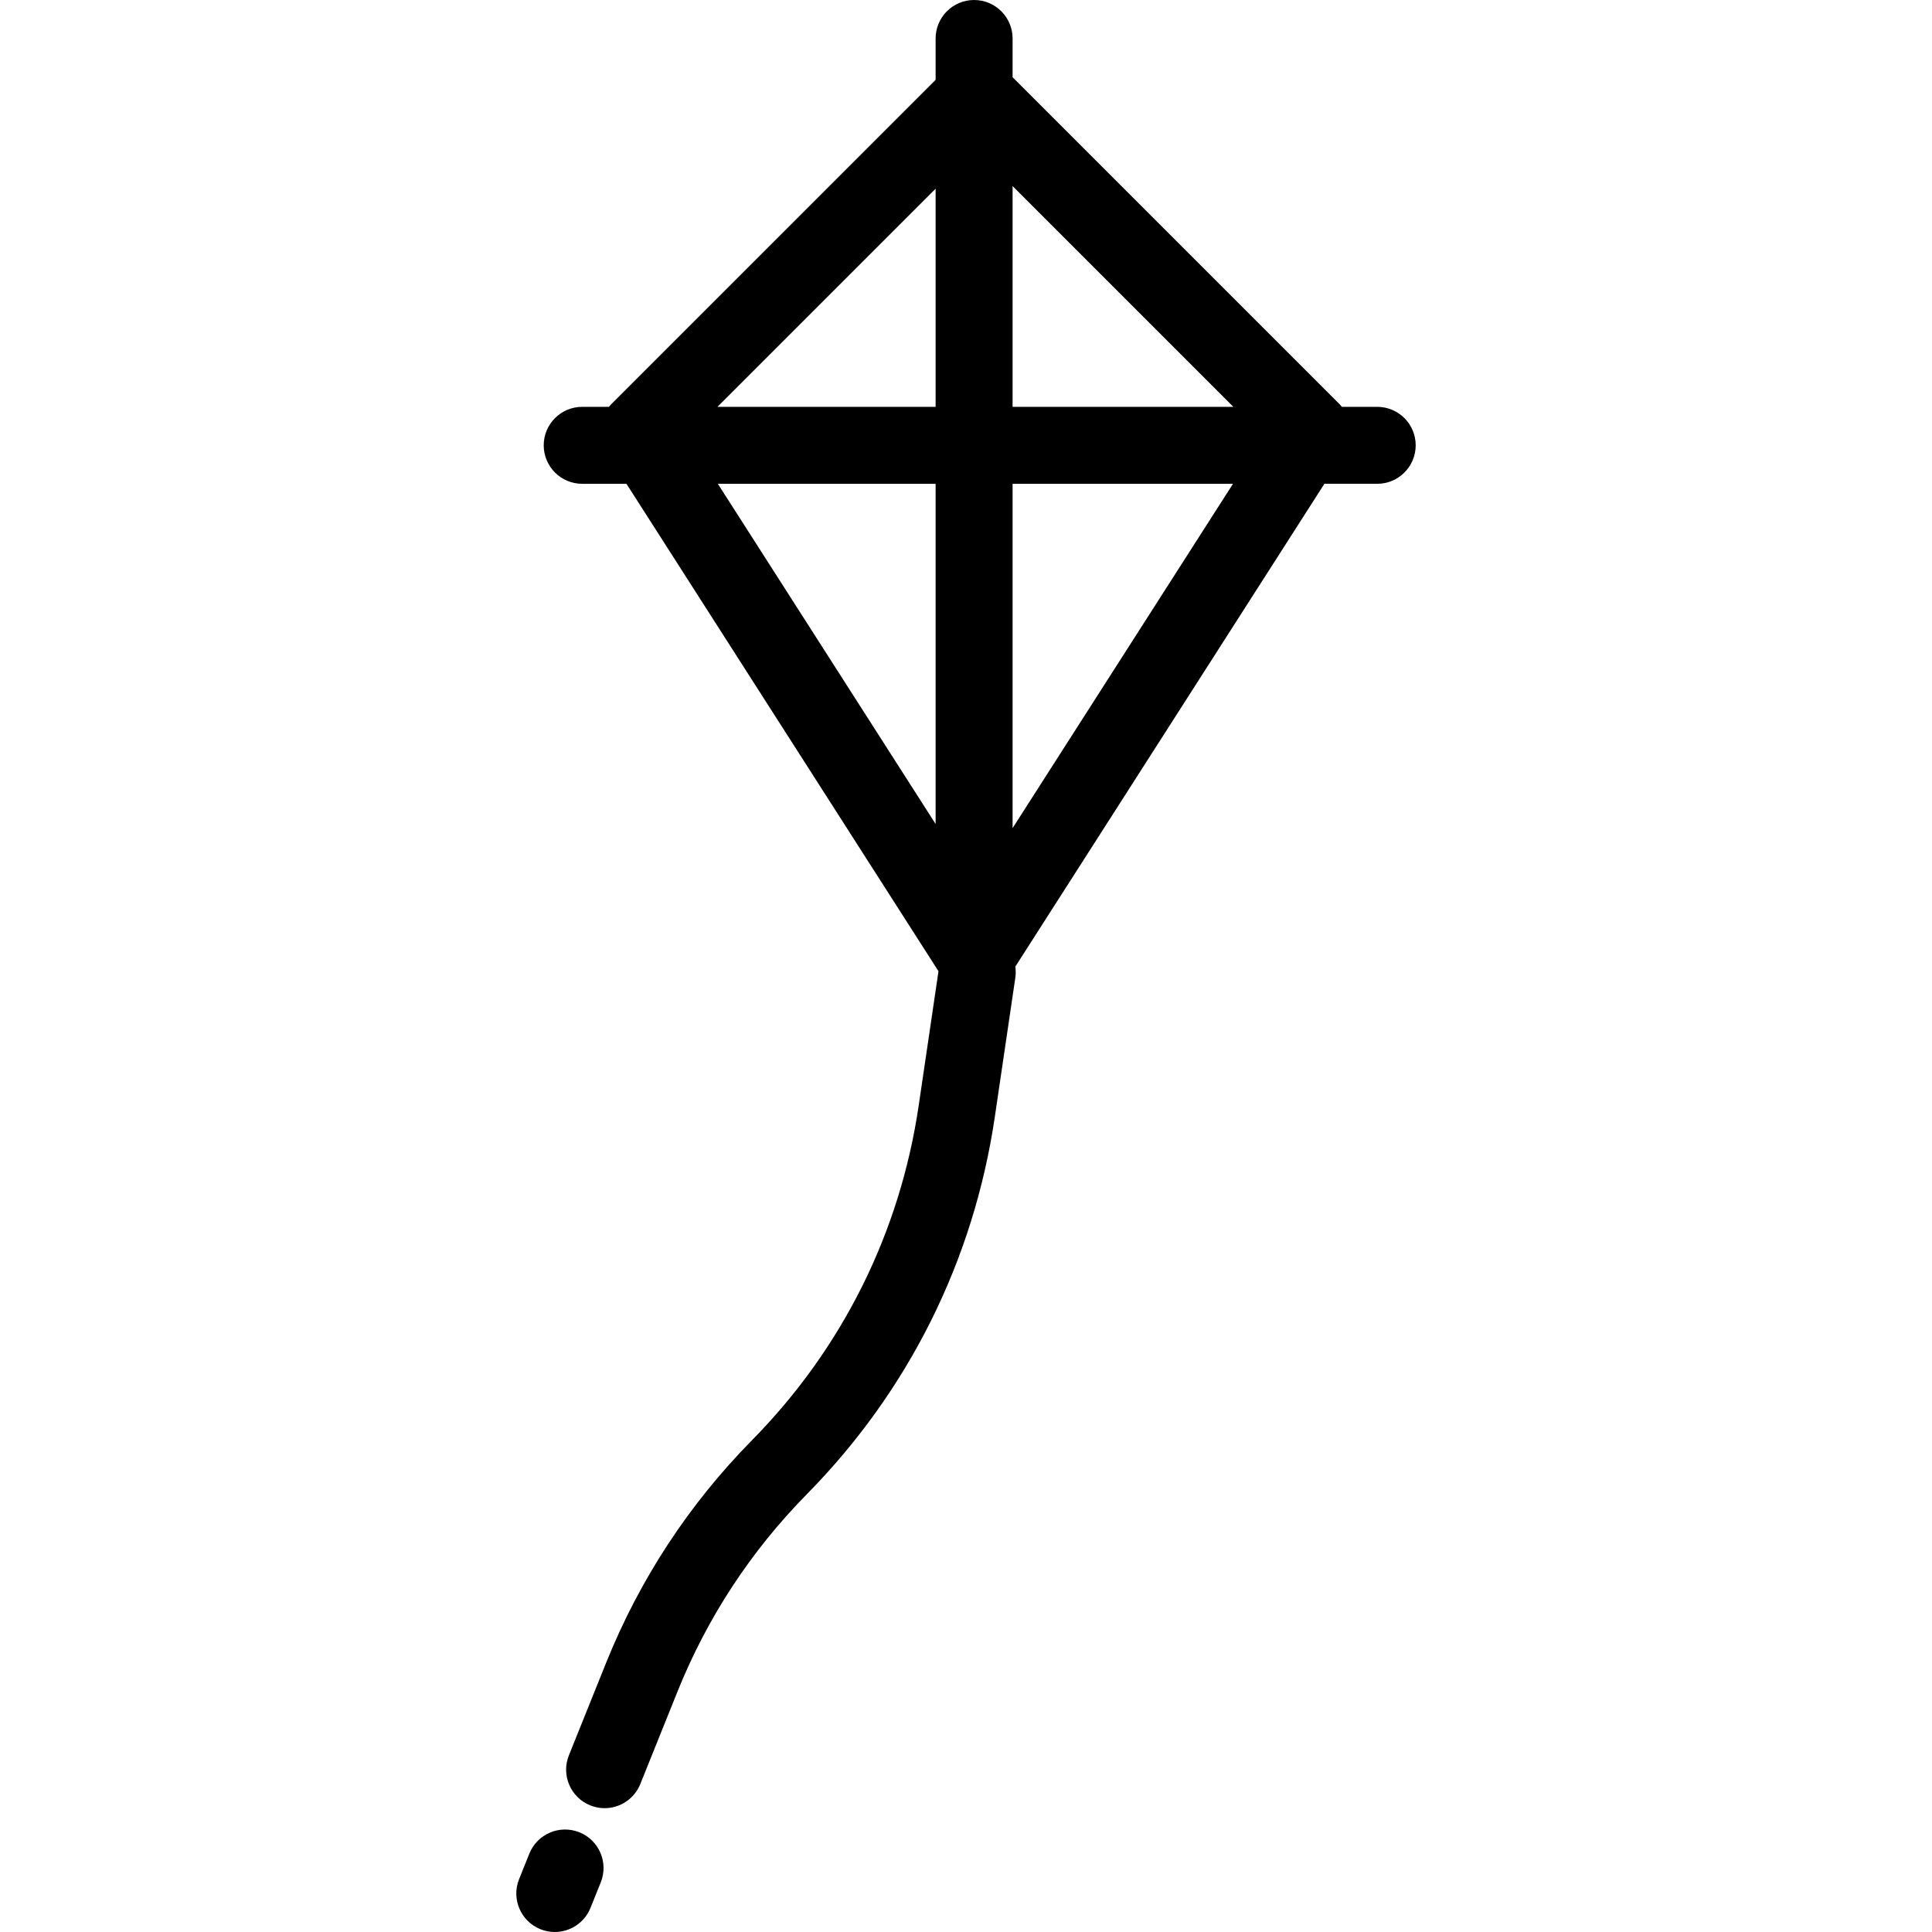 <?xml version="1.0" encoding="iso-8859-1"?>
<!-- Uploaded to: SVG Repo, www.svgrepo.com, Generator: SVG Repo Mixer Tools -->
<svg fill="#000000" height="800px" width="800px" version="1.1" id="Layer_1" xmlns="http://www.w3.org/2000/svg" xmlns:xlink="http://www.w3.org/1999/xlink" 
	 viewBox="0 0 512.001 512.001" xml:space="preserve">
<g>
	<g>
		<path d="M153.55,485.581c-5.226-2.103-11.166,0.43-13.268,5.656l-2.717,6.755c-2.102,5.226,0.43,11.166,5.656,13.268
			c1.247,0.502,2.536,0.74,3.802,0.74c4.041,0,7.866-2.418,9.466-6.396l2.717-6.755C161.309,493.622,158.776,487.682,153.55,485.581
			z"/>
	</g>
</g>
<g>
	<g>
		<path d="M364.973,107.815h-9.341c-0.205-0.247-0.419-0.489-0.65-0.719l-86.635-86.635V10.199C268.348,4.567,263.781,0,258.148,0
			s-10.199,4.567-10.199,10.199V21.16l-85.935,85.936c-0.231,0.23-0.446,0.472-0.65,0.719h-7.074
			c-5.633,0-10.199,4.567-10.199,10.199s4.566,10.199,10.199,10.199h11.728l82.69,129.174l-5.247,35.61
			c-4.968,33.711-20.232,64.362-44.143,88.641c-16.773,17.032-29.802,36.913-38.721,59.092l-9.832,24.447
			c-2.102,5.226,0.43,11.166,5.656,13.268c1.247,0.502,2.535,0.74,3.802,0.74c4.041,0,7.866-2.418,9.466-6.396l9.832-24.447
			c7.908-19.663,19.459-37.291,34.33-52.391c26.969-27.384,44.186-61.956,49.789-99.979l5.432-36.86
			c0.148-1.003,0.139-1.992,0.001-2.947l81.907-127.953h13.995c5.633,0,10.199-4.567,10.199-10.199S370.606,107.815,364.973,107.815
			z M247.948,218.37l-57.712-90.156h57.712V218.37z M247.948,107.815h-57.807l57.807-57.807V107.815z M268.347,219.462v-91.249
			h58.411L268.347,219.462z M268.347,107.815V49.31l58.506,58.505H268.347z"/>
	</g>
</g>
</svg>